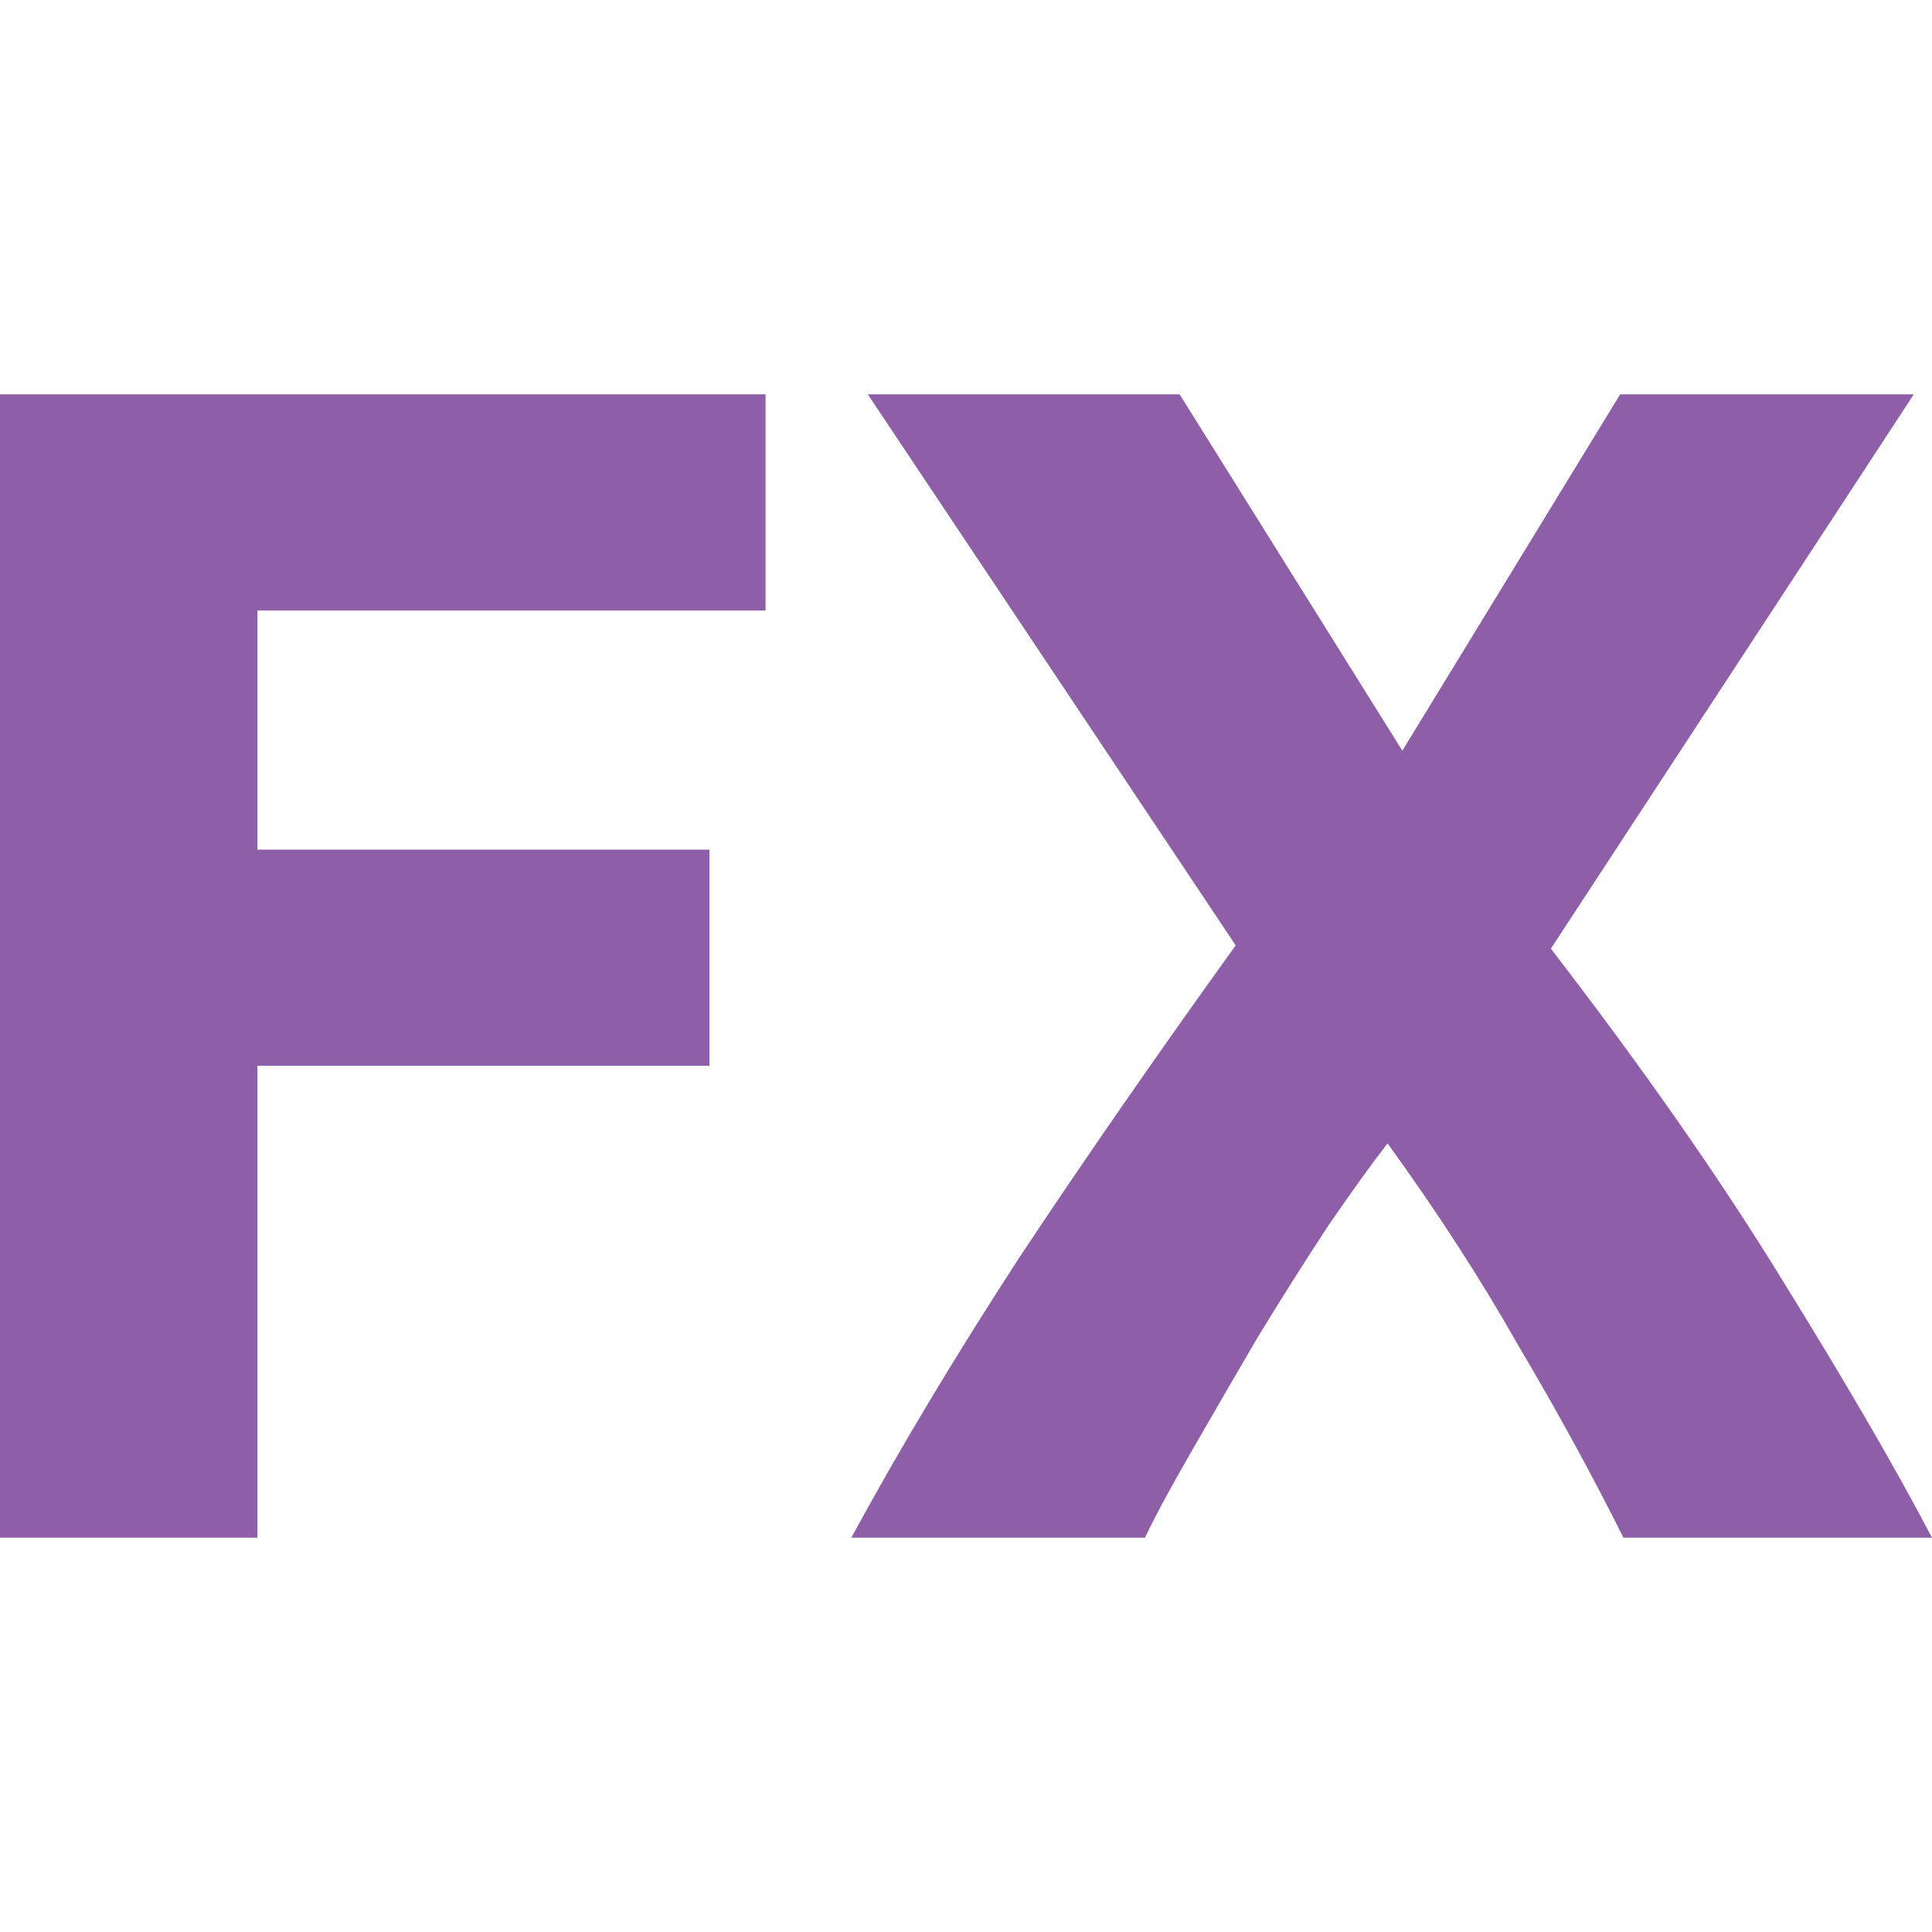 <?xml version="1.0" encoding="UTF-8"?> <svg xmlns="http://www.w3.org/2000/svg" width="32" height="32" viewBox="0 0 32 32" fill="none"><path d="M0 25.469V6.531H12.68V10.111H4.263V14.073H11.751V17.653H4.263V25.469H0Z" fill="#8E5EA8"></path><path d="M26.89 25.469C26.361 24.413 25.778 23.347 25.14 22.272C24.521 21.179 23.801 20.067 22.982 18.938C22.727 19.266 22.399 19.721 21.998 20.304C21.615 20.887 21.224 21.507 20.823 22.163C20.44 22.818 20.076 23.447 19.73 24.048C19.383 24.649 19.128 25.123 18.964 25.469H14.1C14.902 23.994 15.831 22.445 16.887 20.823C17.962 19.202 19.156 17.48 20.467 15.658L14.373 6.531H19.538L23.227 12.434L26.835 6.531H31.699L25.687 15.713C27.218 17.699 28.502 19.539 29.54 21.233C30.579 22.91 31.399 24.322 32 25.469H26.89Z" fill="#8E5EA8"></path></svg> 